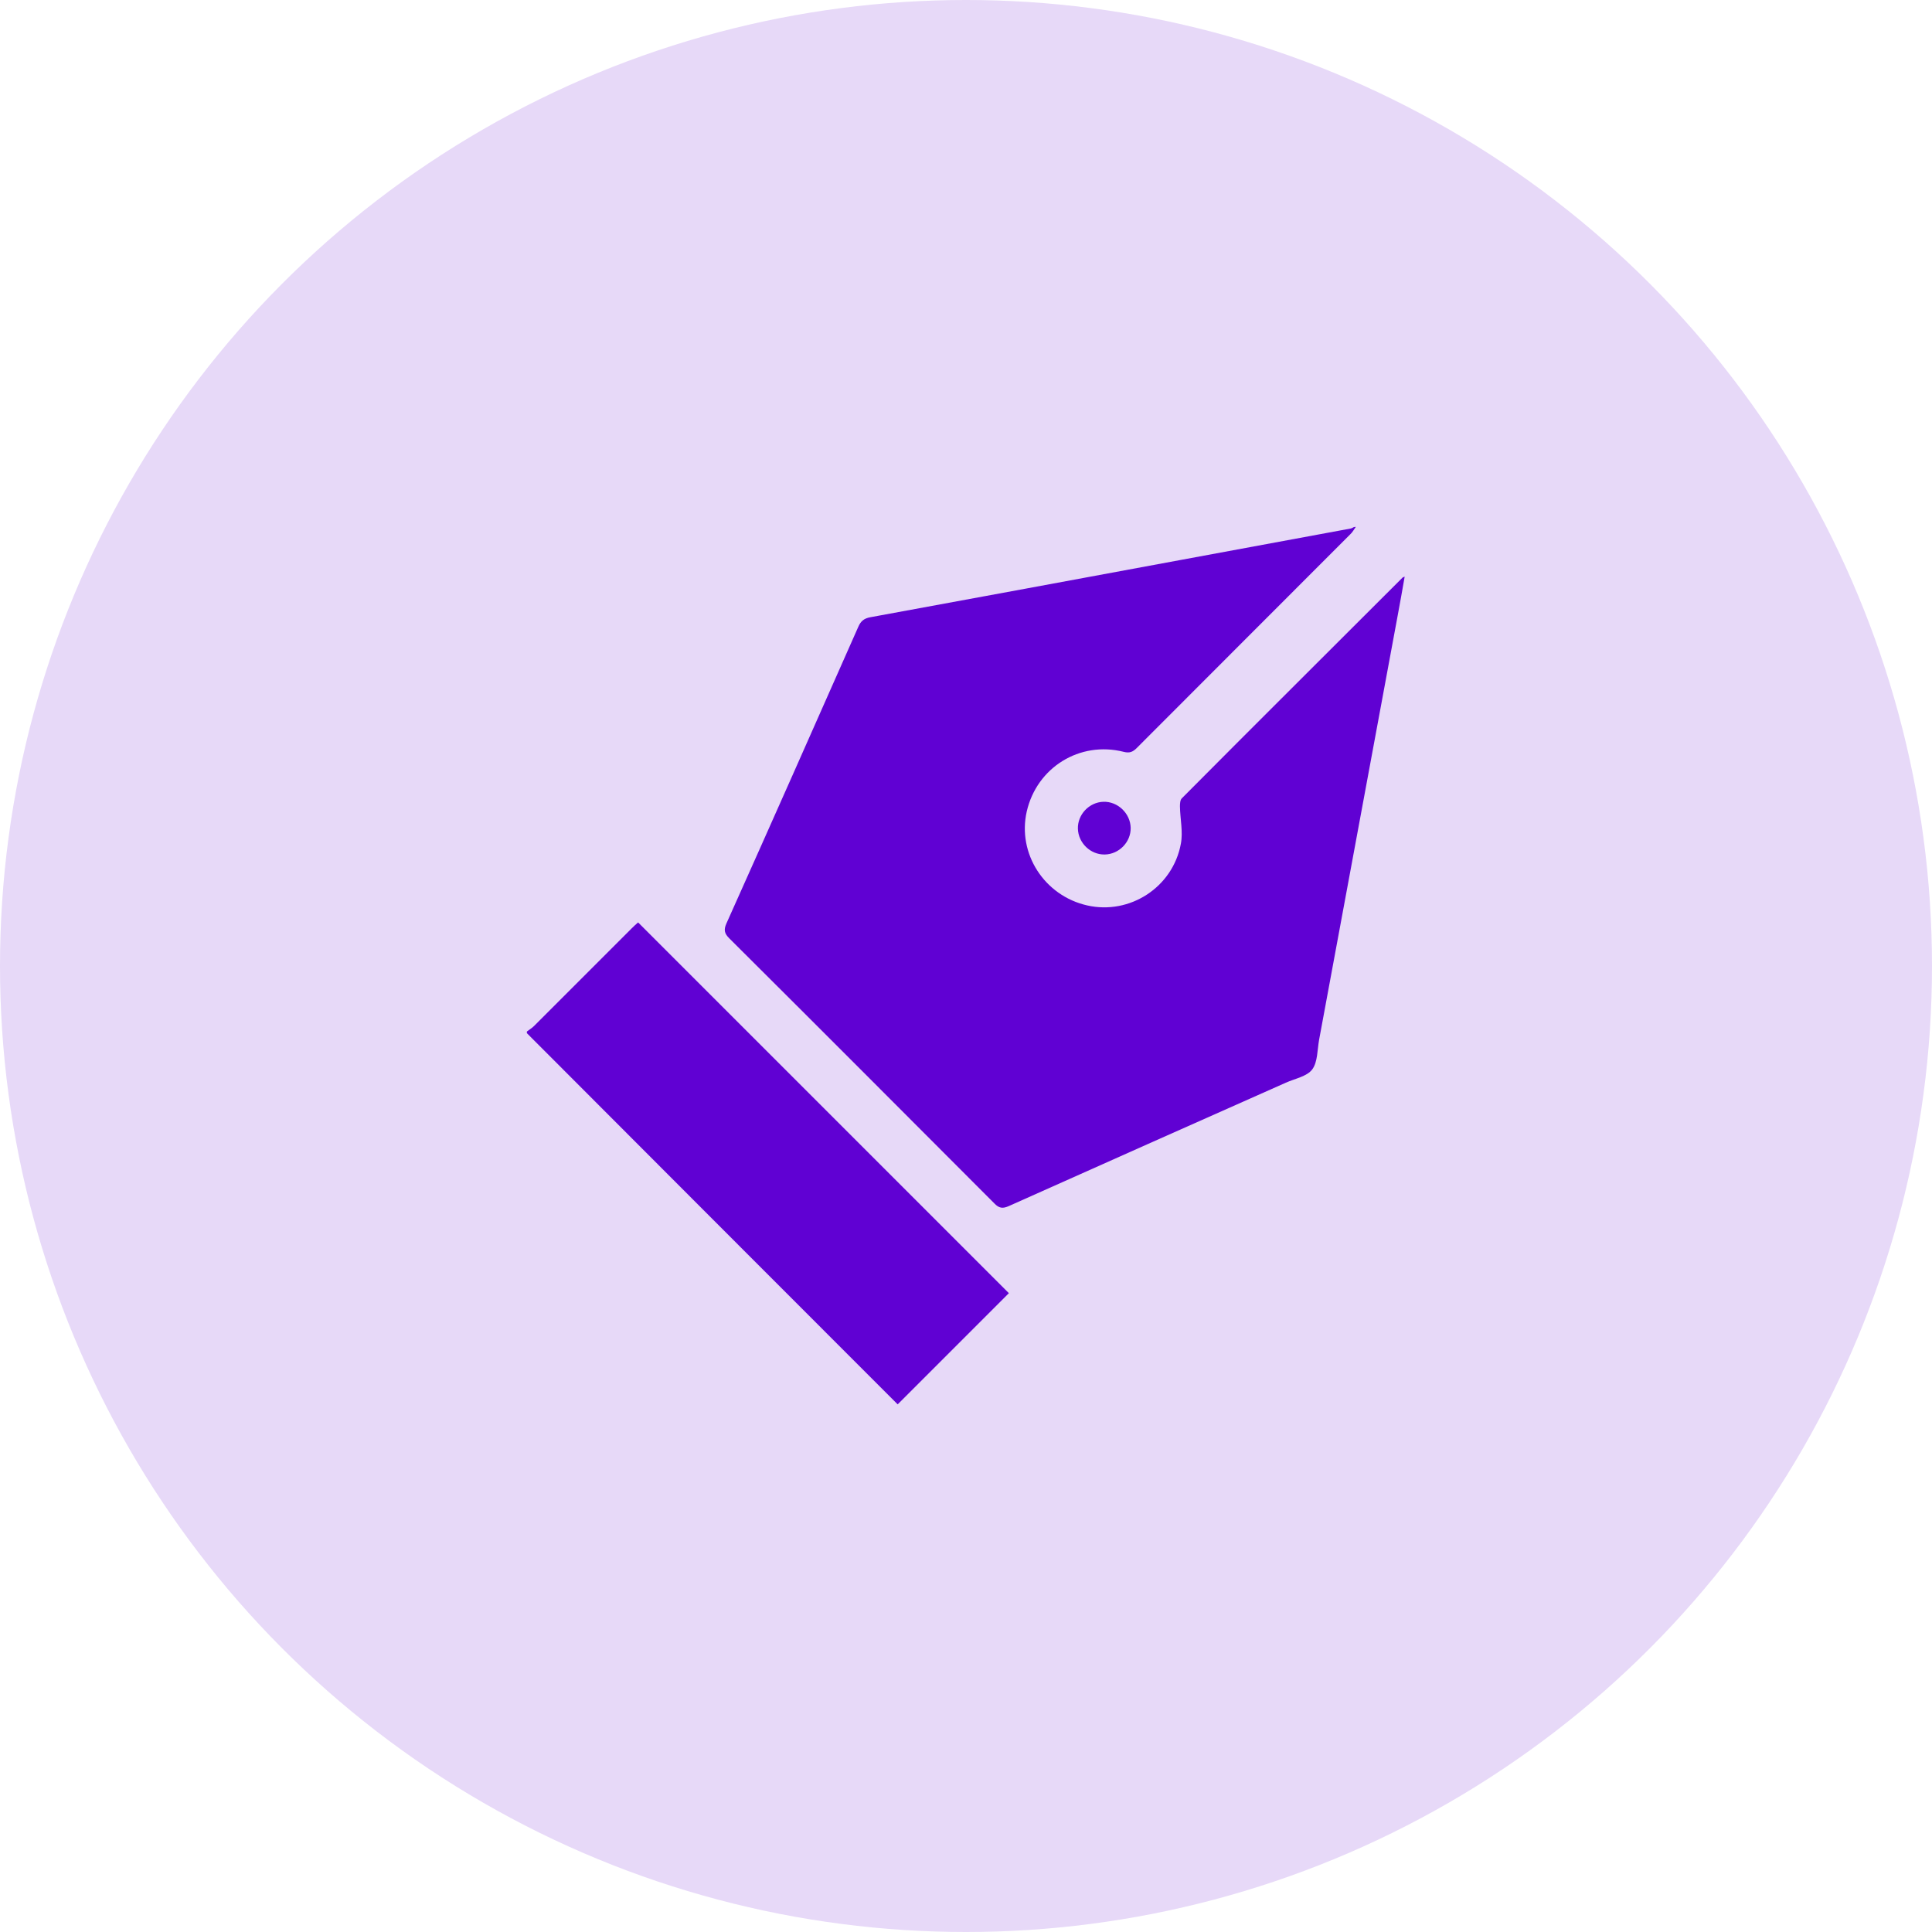 <svg width="38" height="38" viewBox="0 0 38 38" fill="none" xmlns="http://www.w3.org/2000/svg">
<circle cx="19" cy="19" r="19" fill="#E7D9F8"/>
<g clip-path="url(#clip0_4850_4498)">
<path d="M26.667 10.363C26.631 10.413 26.604 10.467 26.559 10.508C25.161 11.91 23.758 13.308 22.36 14.711C22.284 14.787 22.22 14.819 22.099 14.787C21.237 14.571 20.394 15.094 20.195 15.96C20.006 16.79 20.543 17.62 21.386 17.809C22.22 17.998 23.068 17.453 23.226 16.596C23.271 16.361 23.212 16.109 23.208 15.861C23.208 15.807 23.212 15.735 23.244 15.703C24.687 14.251 26.139 12.808 27.587 11.36C27.592 11.355 27.596 11.355 27.628 11.342C27.583 11.604 27.538 11.851 27.492 12.1C26.978 14.882 26.46 17.669 25.945 20.452C25.909 20.65 25.918 20.889 25.81 21.034C25.706 21.173 25.472 21.214 25.291 21.295C23.474 22.102 21.657 22.91 19.844 23.721C19.722 23.776 19.65 23.767 19.555 23.667C17.819 21.927 16.082 20.186 14.342 18.454C14.247 18.359 14.233 18.287 14.287 18.165C15.158 16.222 16.019 14.278 16.881 12.33C16.93 12.217 16.993 12.163 17.12 12.14C19.163 11.766 21.206 11.387 23.253 11.008C24.358 10.805 25.463 10.598 26.568 10.395C26.59 10.39 26.608 10.377 26.627 10.368C26.645 10.363 26.658 10.363 26.667 10.363Z" fill="#6001D3"/>
<path d="M10.363 20.289C10.408 20.253 10.463 20.222 10.503 20.181C11.143 19.541 11.784 18.9 12.424 18.26C12.469 18.215 12.514 18.174 12.551 18.143C14.99 20.582 17.426 23.018 19.843 25.435C19.126 26.152 18.4 26.878 17.656 27.622C15.238 25.205 12.803 22.765 10.363 20.321C10.363 20.312 10.363 20.298 10.363 20.289Z" fill="#6001D3"/>
<path d="M22.239 16.284C22.243 16.564 22.009 16.802 21.729 16.807C21.45 16.812 21.21 16.582 21.201 16.302C21.192 16.022 21.422 15.779 21.702 15.77C21.986 15.761 22.234 16 22.239 16.284Z" fill="#6001D3"/>
</g>
<defs>
<clipPath id="clip0_4850_4498">
<rect width="17.273" height="17.259" fill="white" transform="translate(10.363 10.363)"/>
</clipPath>
</defs>
</svg>
